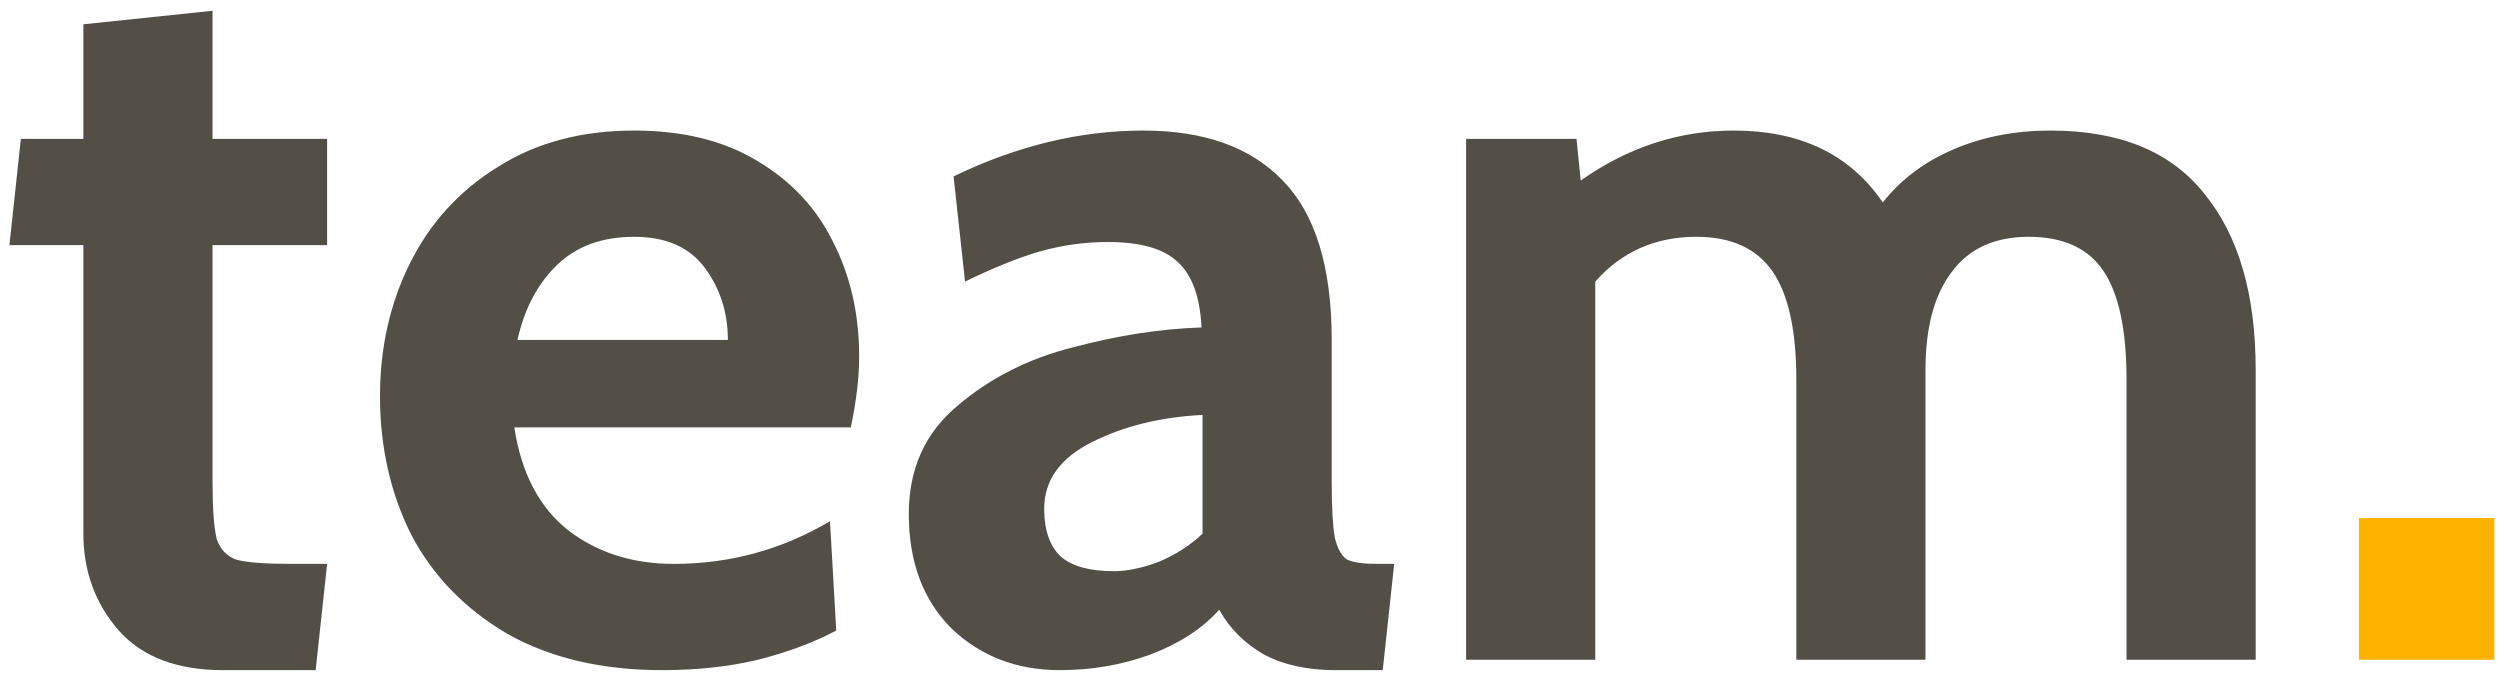 <svg width="72" height="20" viewBox="0 0 72 20" fill="none" xmlns="http://www.w3.org/2000/svg">
<path d="M6.421 19.3C5.101 19.3 4.101 18.92 3.421 18.16C2.741 17.38 2.401 16.45 2.401 15.37V7.06H0.271L0.601 4H2.401V0.7L6.121 0.31V4H9.421V7.06H6.121V13.84C6.121 14.64 6.161 15.2 6.241 15.52C6.341 15.82 6.531 16.02 6.811 16.12C7.111 16.2 7.641 16.24 8.401 16.24H9.421L9.091 19.3H6.421ZM19.073 19.3C17.334 19.3 15.844 18.95 14.604 18.25C13.383 17.53 12.463 16.58 11.844 15.4C11.243 14.2 10.944 12.87 10.944 11.41C10.944 10.01 11.233 8.73 11.813 7.57C12.393 6.41 13.233 5.49 14.334 4.81C15.434 4.11 16.744 3.76 18.264 3.76C19.663 3.76 20.843 4.05 21.803 4.63C22.784 5.21 23.514 5.99 23.994 6.97C24.494 7.95 24.744 9.05 24.744 10.27C24.744 10.87 24.663 11.55 24.503 12.31H14.813C15.014 13.63 15.534 14.62 16.373 15.28C17.213 15.92 18.224 16.24 19.404 16.24C21.023 16.24 22.523 15.83 23.904 15.01L24.084 18.16C23.444 18.5 22.694 18.78 21.834 19C20.994 19.2 20.073 19.3 19.073 19.3ZM20.963 9.79C20.963 9.01 20.744 8.32 20.303 7.72C19.863 7.12 19.183 6.82 18.264 6.82C17.343 6.82 16.604 7.09 16.044 7.63C15.483 8.17 15.104 8.89 14.903 9.79H20.963ZM30.523 19.3C29.283 19.3 28.243 18.9 27.403 18.1C26.583 17.28 26.173 16.18 26.173 14.8C26.173 13.5 26.643 12.46 27.583 11.68C28.523 10.88 29.633 10.32 30.913 10C32.193 9.66 33.423 9.47 34.603 9.43C34.563 8.55 34.333 7.92 33.913 7.54C33.513 7.16 32.843 6.97 31.903 6.97C31.243 6.97 30.593 7.06 29.953 7.24C29.333 7.42 28.613 7.71 27.793 8.11L27.463 5.08C29.283 4.2 31.103 3.76 32.923 3.76C34.683 3.76 36.023 4.24 36.943 5.2C37.883 6.16 38.353 7.69 38.353 9.79V13.84C38.353 14.6 38.383 15.15 38.443 15.49C38.523 15.81 38.643 16.02 38.803 16.12C38.983 16.2 39.273 16.24 39.673 16.24H40.153L39.823 19.3H38.473C37.653 19.3 36.963 19.15 36.403 18.85C35.843 18.53 35.413 18.1 35.113 17.56C34.633 18.1 33.973 18.53 33.133 18.85C32.313 19.15 31.443 19.3 30.523 19.3ZM32.083 16.45C32.463 16.45 32.893 16.36 33.373 16.18C33.853 15.98 34.273 15.71 34.633 15.37V11.95C33.433 12.01 32.373 12.27 31.453 12.73C30.533 13.19 30.073 13.83 30.073 14.65C30.073 15.27 30.233 15.73 30.553 16.03C30.873 16.31 31.383 16.45 32.083 16.45ZM59.054 3.76C61.054 3.76 62.534 4.37 63.494 5.59C64.474 6.79 64.964 8.48 64.964 10.66V19H61.244V10.93C61.244 9.51 61.024 8.47 60.584 7.81C60.144 7.15 59.424 6.82 58.424 6.82C57.444 6.82 56.704 7.16 56.204 7.84C55.704 8.5 55.454 9.44 55.454 10.66V19H51.734V10.93C51.734 9.51 51.504 8.47 51.044 7.81C50.584 7.15 49.854 6.82 48.854 6.82C47.674 6.82 46.704 7.25 45.944 8.11V19H42.224V4H45.404L45.524 5.2C46.884 4.24 48.354 3.76 49.934 3.76C51.854 3.76 53.284 4.45 54.224 5.83C54.744 5.17 55.424 4.66 56.264 4.3C57.104 3.94 58.034 3.76 59.054 3.76Z" fill="#544F46"/>
<path d="M67.939 14.92H71.839V19H67.939V14.92Z" fill="#FFB200"/>
</svg>
